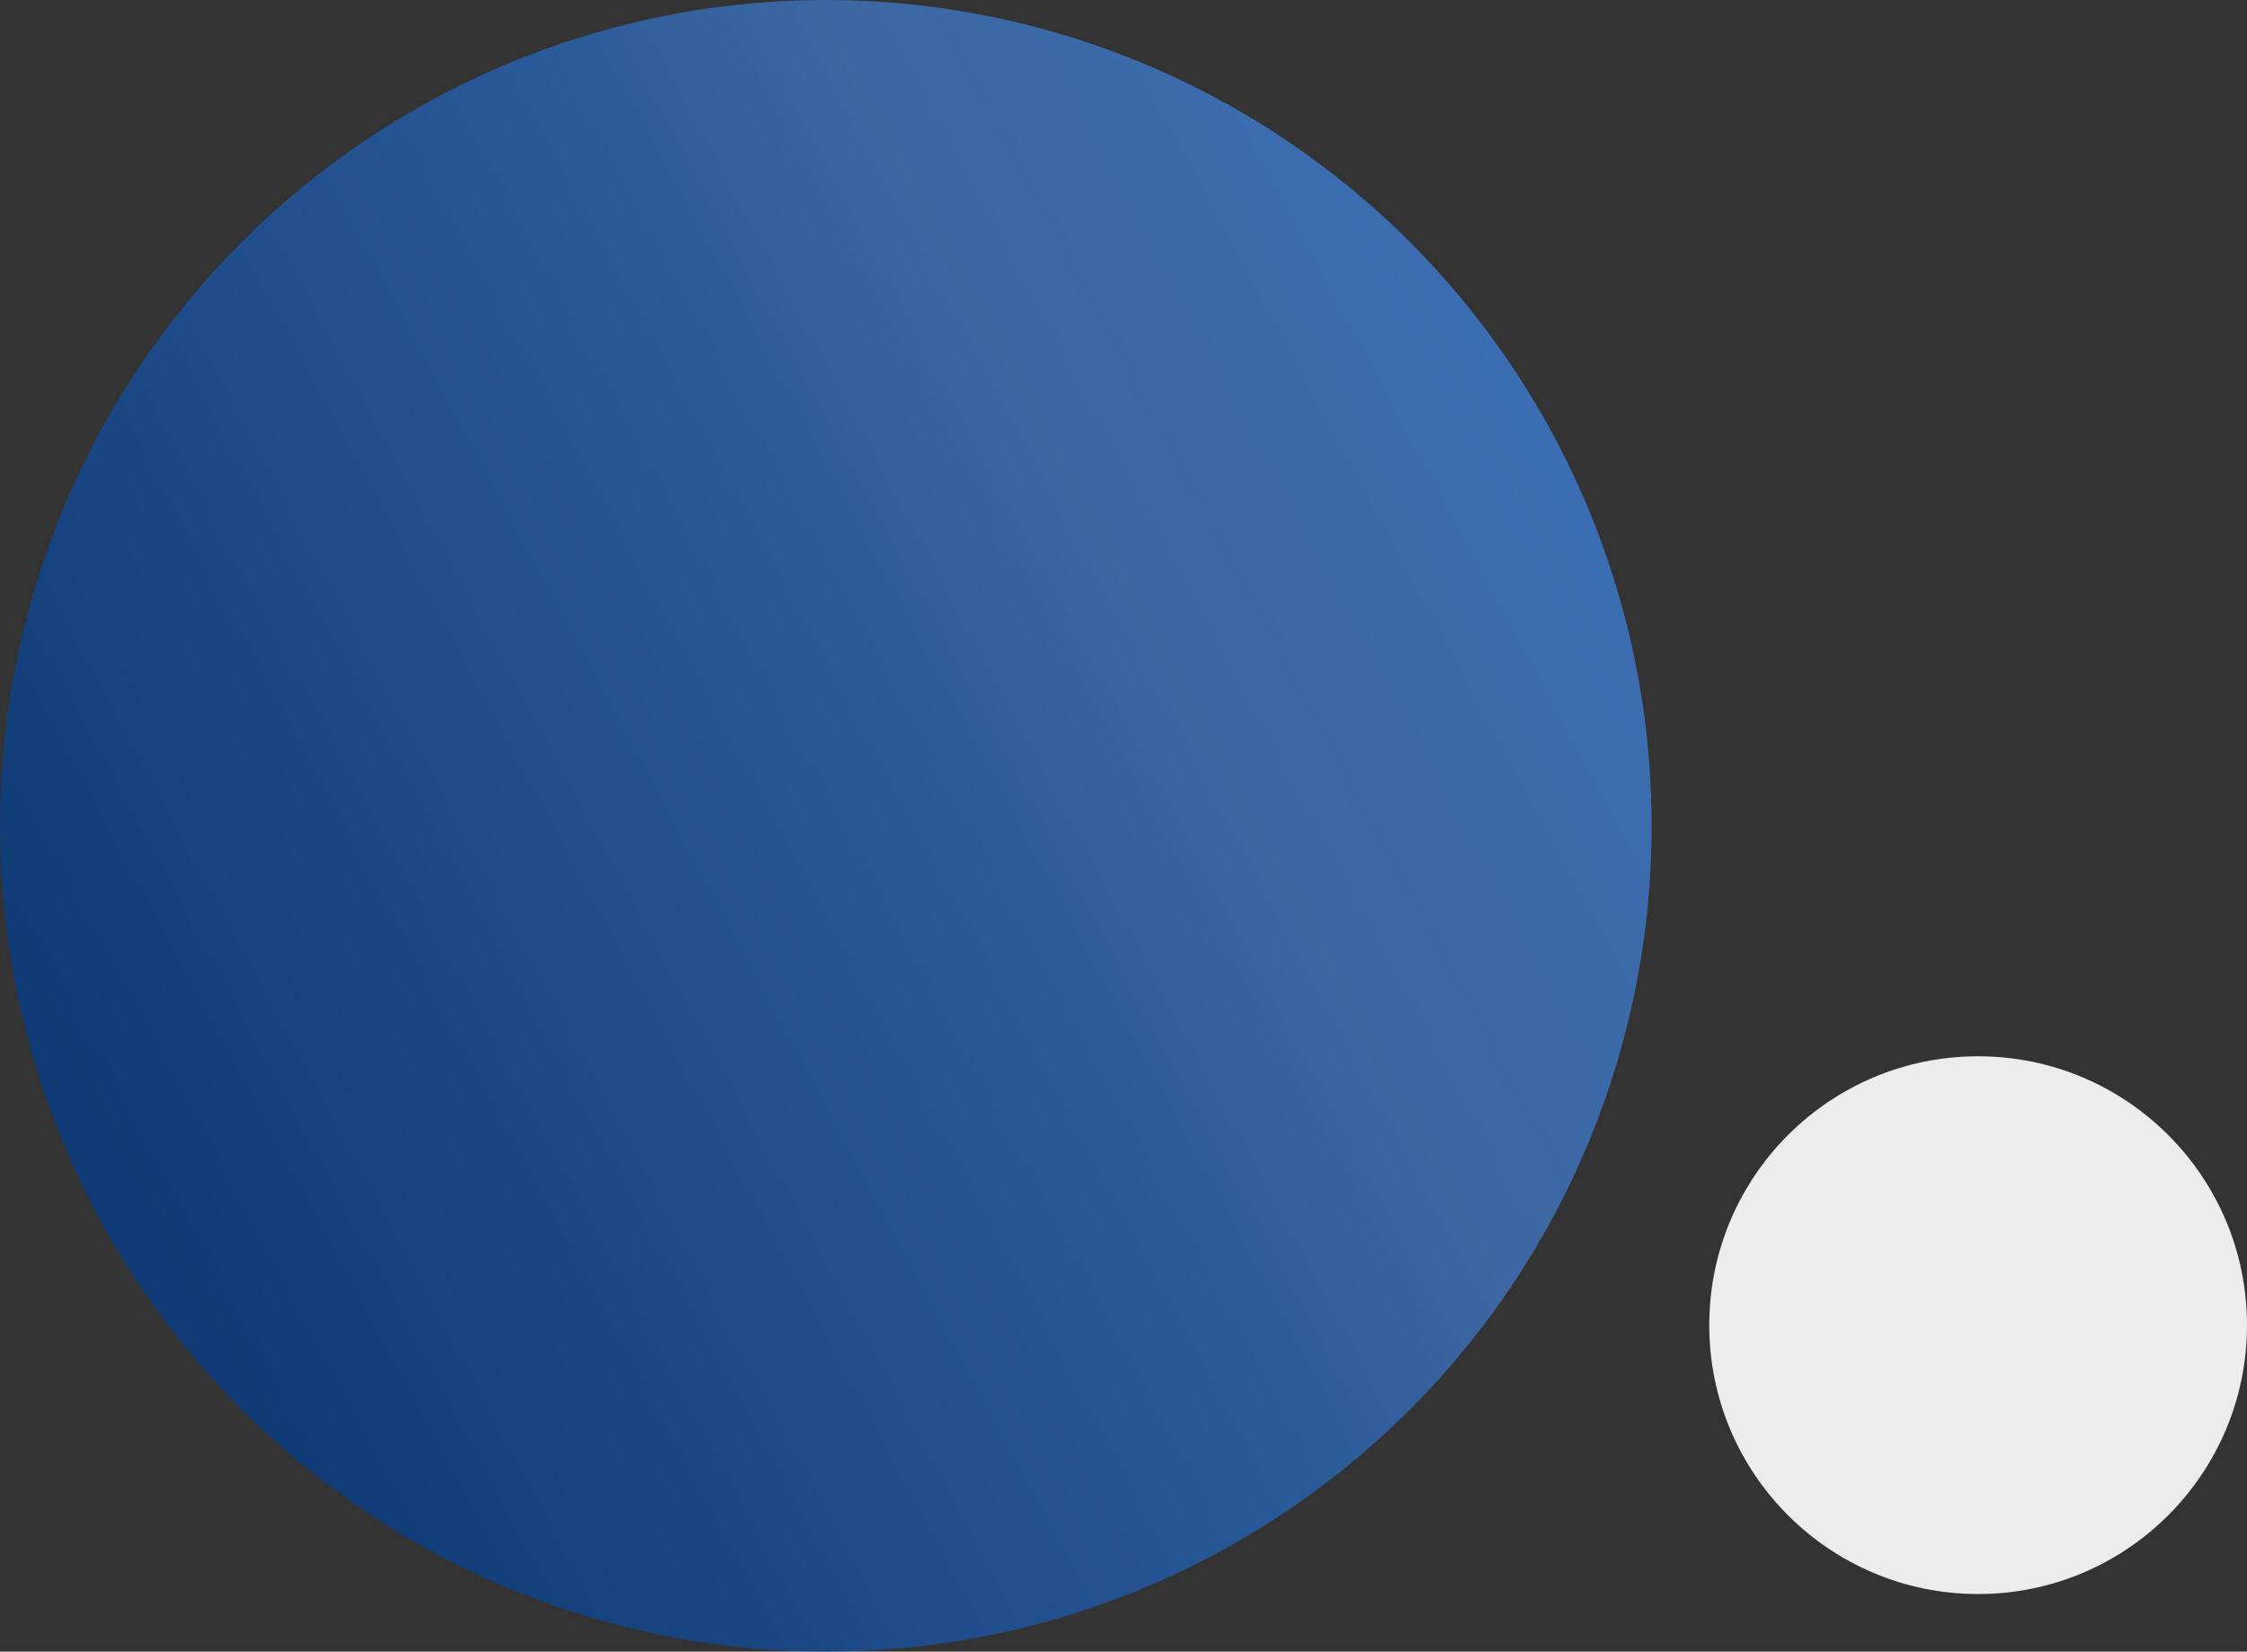 <svg xmlns="http://www.w3.org/2000/svg" xmlns:xlink="http://www.w3.org/1999/xlink" width="234" height="172" viewBox="0 0 234 172">
  <rect x="0" y="0" width="234" height="172" fill="#333333" stroke="none"/>
  <defs>
    <linearGradient id="linear-gradient" y1="0.789" x2="0.955" y2="0.277" gradientUnits="objectBoundingBox">
      <stop offset="0" stop-color="#003e92"/>
      <stop offset="0.096" stop-color="#003e92"/>
      <stop offset="0.41" stop-color="#1a5bb4"/>
      <stop offset="0.59" stop-color="#266ac5"/>
      <stop offset="0.744" stop-color="#407dd1"/>
      <stop offset="1" stop-color="#3e87e8"/>
    </linearGradient>
  </defs>
  <g id="icon_ttl_service" transform="translate(-161 -4761.5)">
    <circle id="楕円形_352" data-name="楕円形 352" cx="86" cy="86" r="86" transform="translate(161 4761.5)" opacity="0.7" fill="url(#linear-gradient)"/>
    <circle id="楕円形_353" data-name="楕円形 353" cx="28" cy="28" r="28" transform="translate(339 4871.5)" fill="#ececec"/>
  </g>
</svg>
